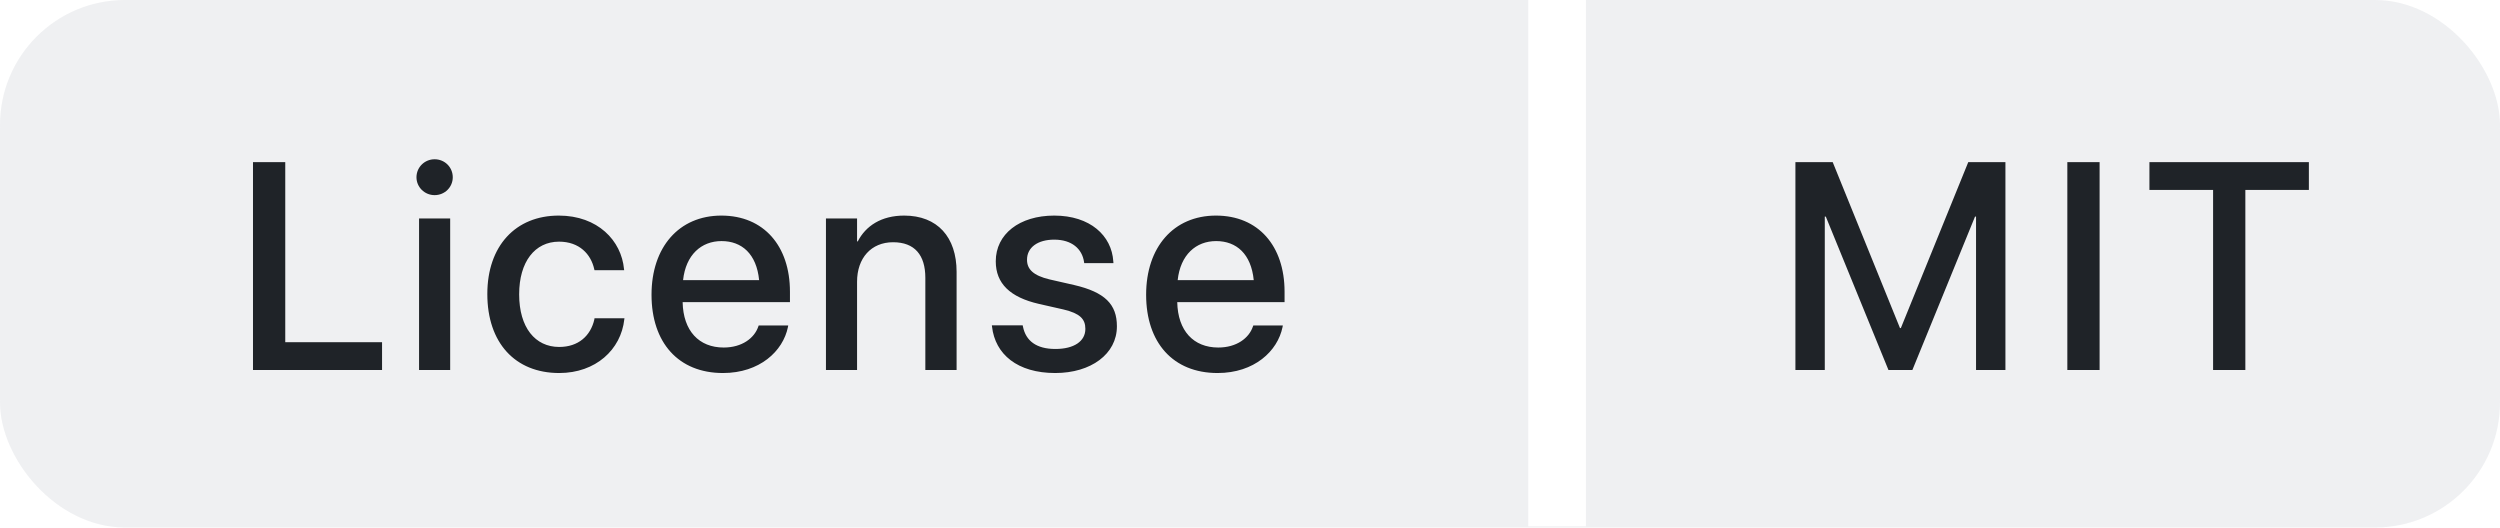 <svg width="2000" height="422" viewBox="0 0 2000 422" fill="none" xmlns="http://www.w3.org/2000/svg">
<g clip-path="url(#clip0_4279_451)">
<path fill-rule="evenodd" clip-rule="evenodd" d="M7.194 35.037C0 49.155 0 67.636 0 104.6V317.4C0 354.363 0 372.845 7.194 386.963C13.521 399.382 23.618 409.479 36.037 415.806C50.155 423 68.636 423 105.6 423H1894.4C1931.36 423 1949.85 423 1963.96 415.806C1976.38 409.479 1986.48 399.382 1992.81 386.963C2000 372.845 2000 354.363 2000 317.4V104.6C2000 67.636 2000 49.155 1992.81 35.037C1986.48 22.618 1976.38 12.521 1963.96 6.194C1949.85 -1 1931.36 -1 1894.4 -1H1268.74V421H1222.61V-1H105.6C68.636 -1 50.155 -1 36.037 6.194C23.618 12.521 13.521 22.618 7.194 35.037Z" fill="#AFB8C1" fill-opacity="0.2"/>
<path d="M1436.33 296V129.717H1466.17L1519.99 262.467H1520.68L1574.61 129.717H1604.34V296H1580.83V173.275H1580.02L1529.9 296H1510.77L1460.64 173.275H1459.83V296H1436.33ZM1653.87 296V129.717H1679.68V296H1653.87ZM1770.47 296V151.957H1719.54V129.717H1847.1V151.957H1796.28V296H1770.47Z" fill="#1F2328"/>
<path d="M202.394 296V129.717H228.206V273.76H305.644V296H202.394ZM347.695 156.105C339.629 156.105 333.175 149.652 333.175 141.816C333.175 133.865 339.629 127.412 347.695 127.412C355.877 127.412 362.214 133.865 362.214 141.816C362.214 149.652 355.877 156.105 347.695 156.105ZM335.25 296V174.773H360.14V296H335.25ZM447.363 298.42C411.986 298.42 389.861 274.105 389.861 235.271V235.156C389.861 196.783 412.447 172.469 447.018 172.469C478.246 172.469 497.145 192.52 499.219 215.336L499.334 216.143H475.596L475.365 215.221C472.715 203.352 463.496 193.326 447.248 193.326C427.889 193.326 415.328 209.459 415.328 235.387V235.502C415.328 262.006 428.119 277.562 447.363 277.562C462.69 277.562 472.485 268.689 475.481 255.553L475.596 254.631H499.565L499.449 255.438C496.799 279.752 476.518 298.42 447.363 298.42ZM578.376 298.42C542.768 298.42 521.219 274.105 521.219 235.848V235.732C521.219 197.82 543.114 172.469 577.108 172.469C611.102 172.469 631.96 196.898 631.96 233.312V241.725H546.11C546.571 264.656 559.132 278.023 578.952 278.023C593.702 278.023 603.497 270.418 606.608 261.314L606.954 260.393H630.577L630.346 261.66C626.428 280.904 607.76 298.42 578.376 298.42ZM577.223 192.865C561.091 192.865 548.645 203.812 546.456 224.094H607.3C605.225 203.121 593.471 192.865 577.223 192.865ZM660.759 296V174.773H685.65V193.096H686.226C692.564 180.766 705.009 172.469 723.331 172.469C749.95 172.469 765.277 189.639 765.277 217.525V296H740.271V222.25C740.271 204.043 731.743 193.787 714.458 193.787C696.943 193.787 685.65 206.463 685.65 225.361V296H660.759ZM844.203 298.42C813.896 298.42 796.15 283.439 793.615 261.314L793.5 260.277H818.16L818.391 261.43C820.695 272.607 828.992 279.176 844.318 279.176C859.299 279.176 868.287 272.953 868.287 263.158V263.043C868.287 255.207 863.908 250.713 850.887 247.602L831.066 243.107C808.019 237.807 796.611 226.744 796.611 209.113V208.998C796.611 187.334 815.51 172.469 843.396 172.469C872.09 172.469 889.375 188.486 890.642 209.113L890.758 210.496H867.365L867.25 209.689C865.752 199.088 857.455 191.713 843.396 191.713C830.029 191.713 821.617 198.051 821.617 207.73V207.846C821.617 215.336 826.572 220.406 839.594 223.518L859.299 228.012C884.074 233.773 893.523 243.568 893.523 260.969V261.084C893.523 283.209 872.781 298.42 844.203 298.42ZM974.063 298.42C938.455 298.42 916.907 274.105 916.907 235.848V235.732C916.907 197.82 938.801 172.469 972.795 172.469C1006.79 172.469 1027.65 196.898 1027.65 233.312V241.725H941.797C942.258 264.656 954.819 278.023 974.639 278.023C989.389 278.023 999.184 270.418 1002.3 261.314L1002.64 260.393H1026.26L1026.03 261.66C1022.12 280.904 1003.45 298.42 974.063 298.42ZM972.911 192.865C956.778 192.865 944.332 203.812 942.143 224.094H1002.99C1000.91 203.121 989.159 192.865 972.911 192.865Z" fill="#1F2328"/>
</g>
<defs>
<clipPath id="clip0_4279_451">
<rect width="2000" height="422" rx="100" fill="white"/>
</clipPath>
</defs>
</svg>
